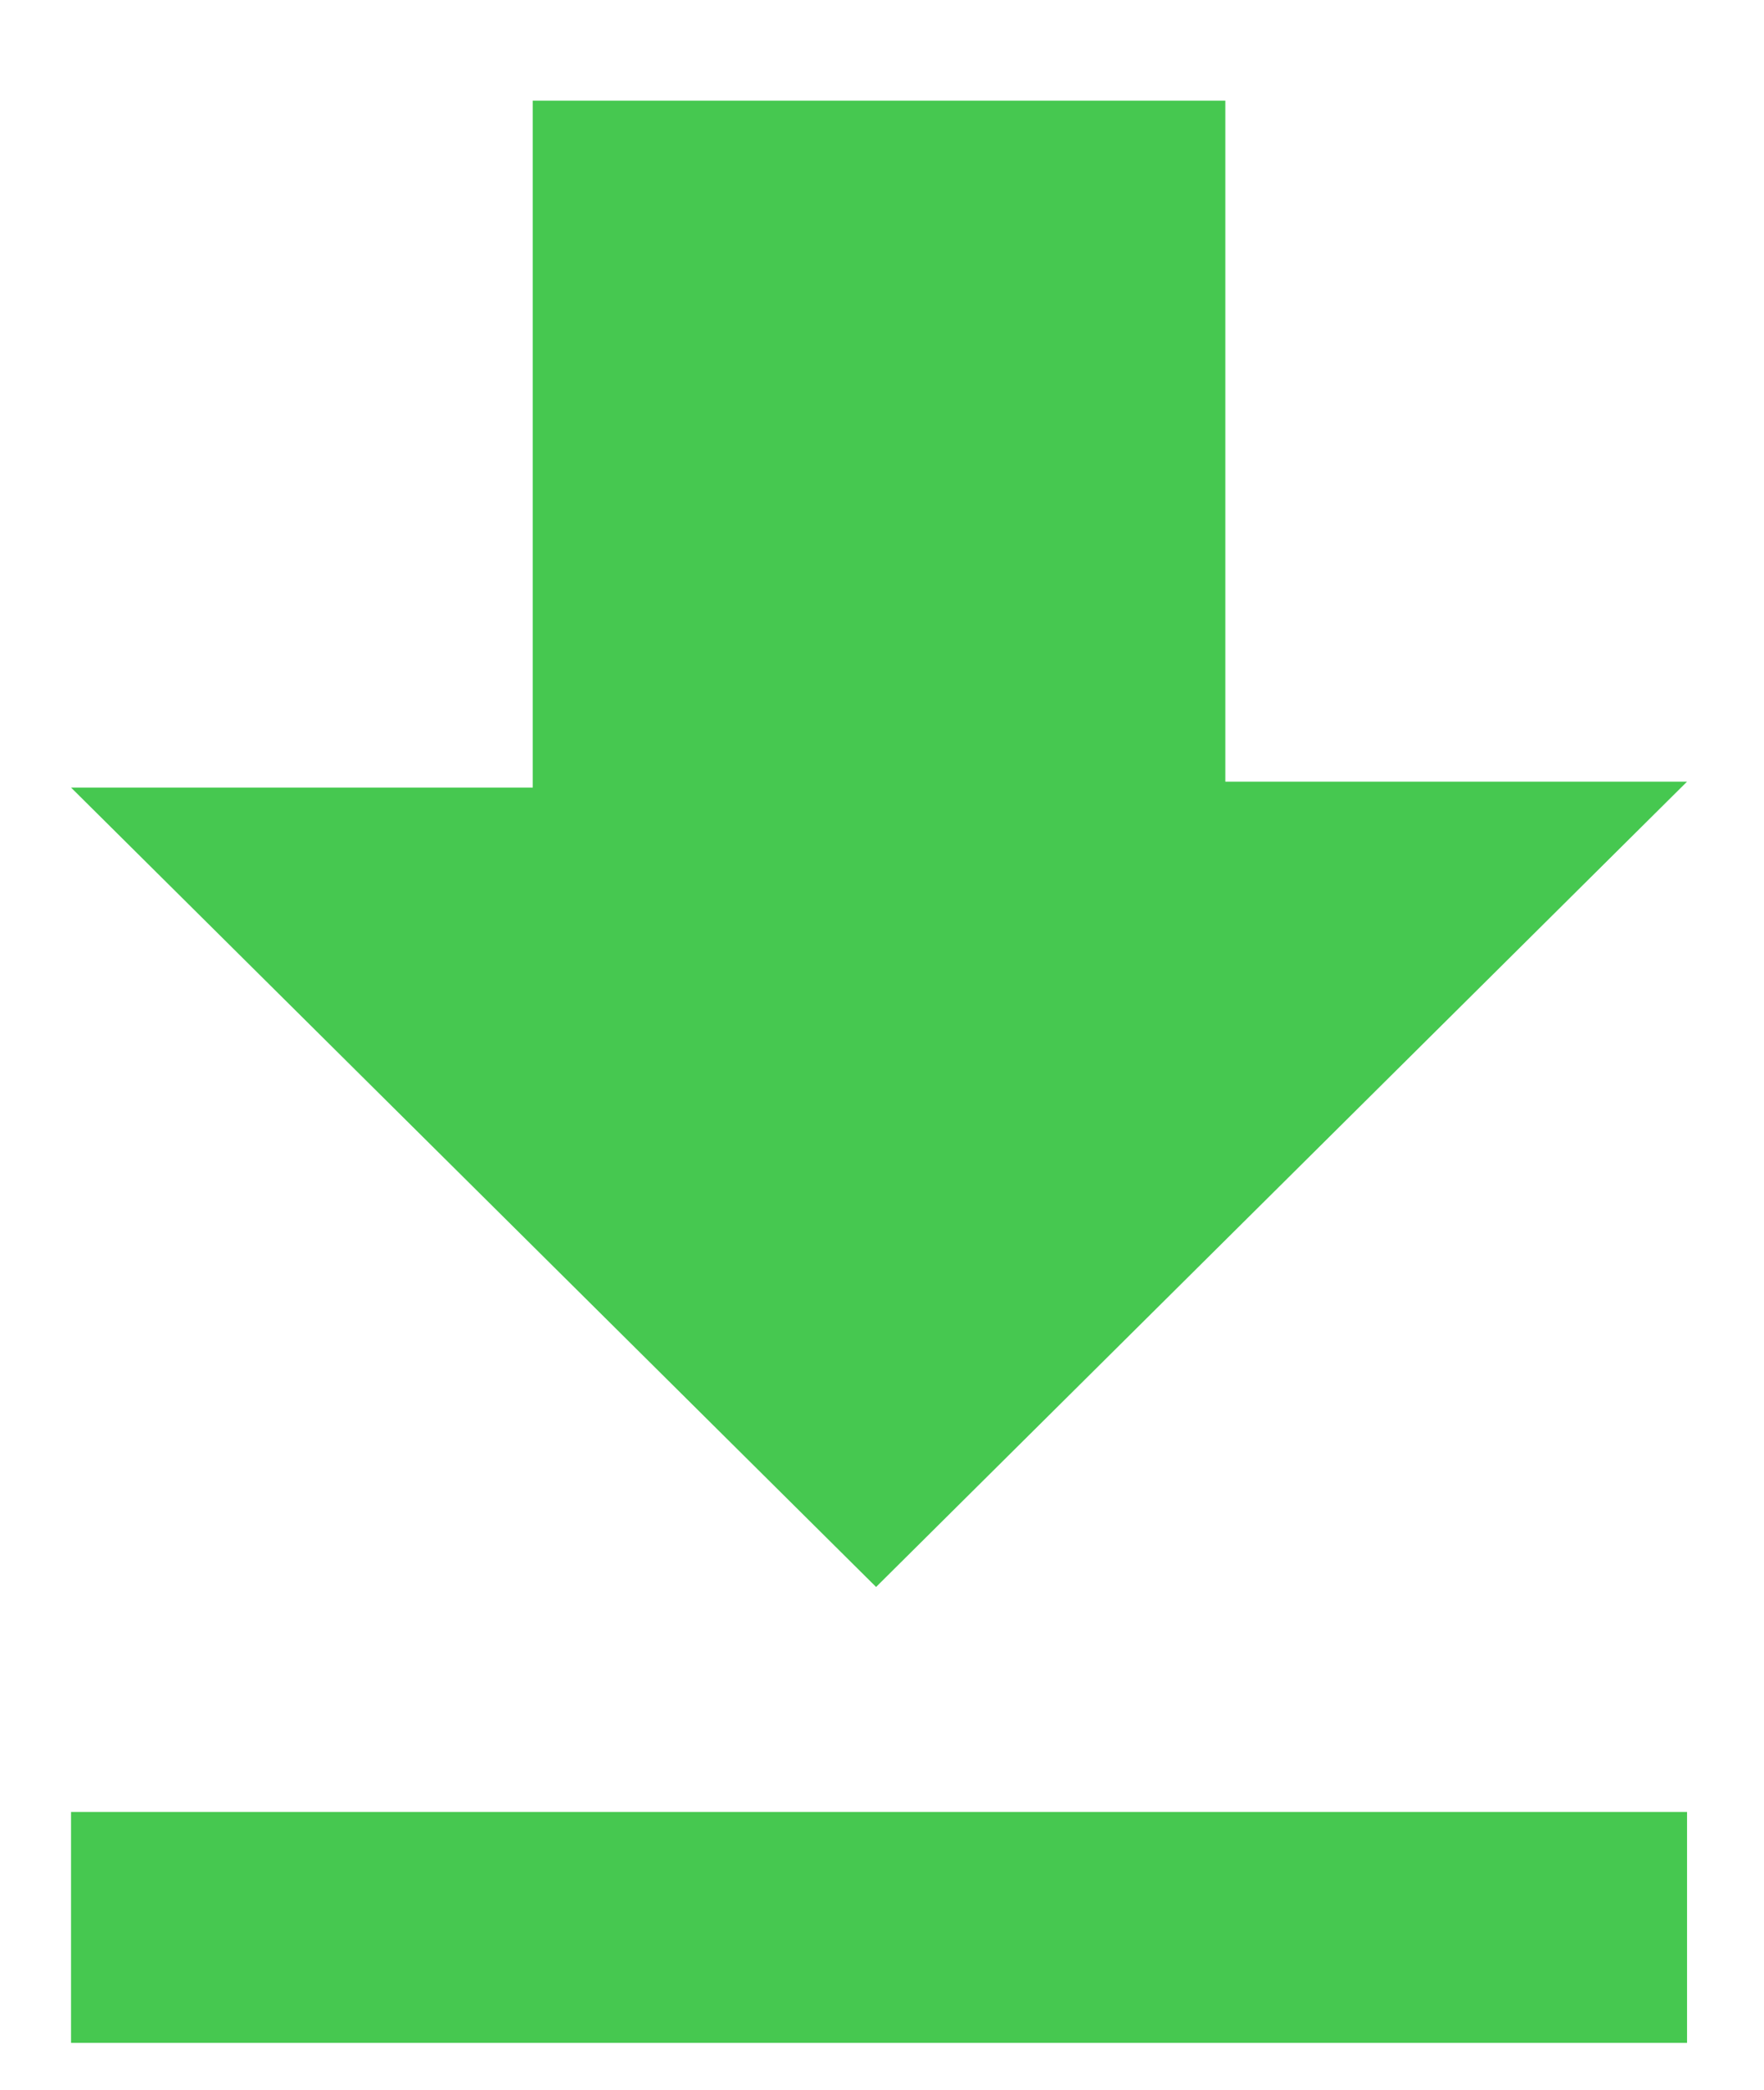 <?xml version="1.0" encoding="utf-8"?>
<!-- Generator: Adobe Illustrator 26.5.0, SVG Export Plug-In . SVG Version: 6.00 Build 0)  -->
<svg version="1.1" id="katman_1" xmlns="http://www.w3.org/2000/svg" xmlns:xlink="http://www.w3.org/1999/xlink" x="0px" y="0px"
	 viewBox="0 0 29.8 35.3" style="enable-background:new 0 0 29.8 35.3;" xml:space="preserve">
<style type="text/css">
	.st0{fill:#46C850;}
</style>
<path id="Icon_ionic-md-download" class="st0" d="M28.5,13.2h-7.8V1.7H9v11.6H1.2l13.6,13.5L28.5,13.2z M1.2,30.6v3.9h27.3v-3.9H1.2
	z"/>
</svg>
